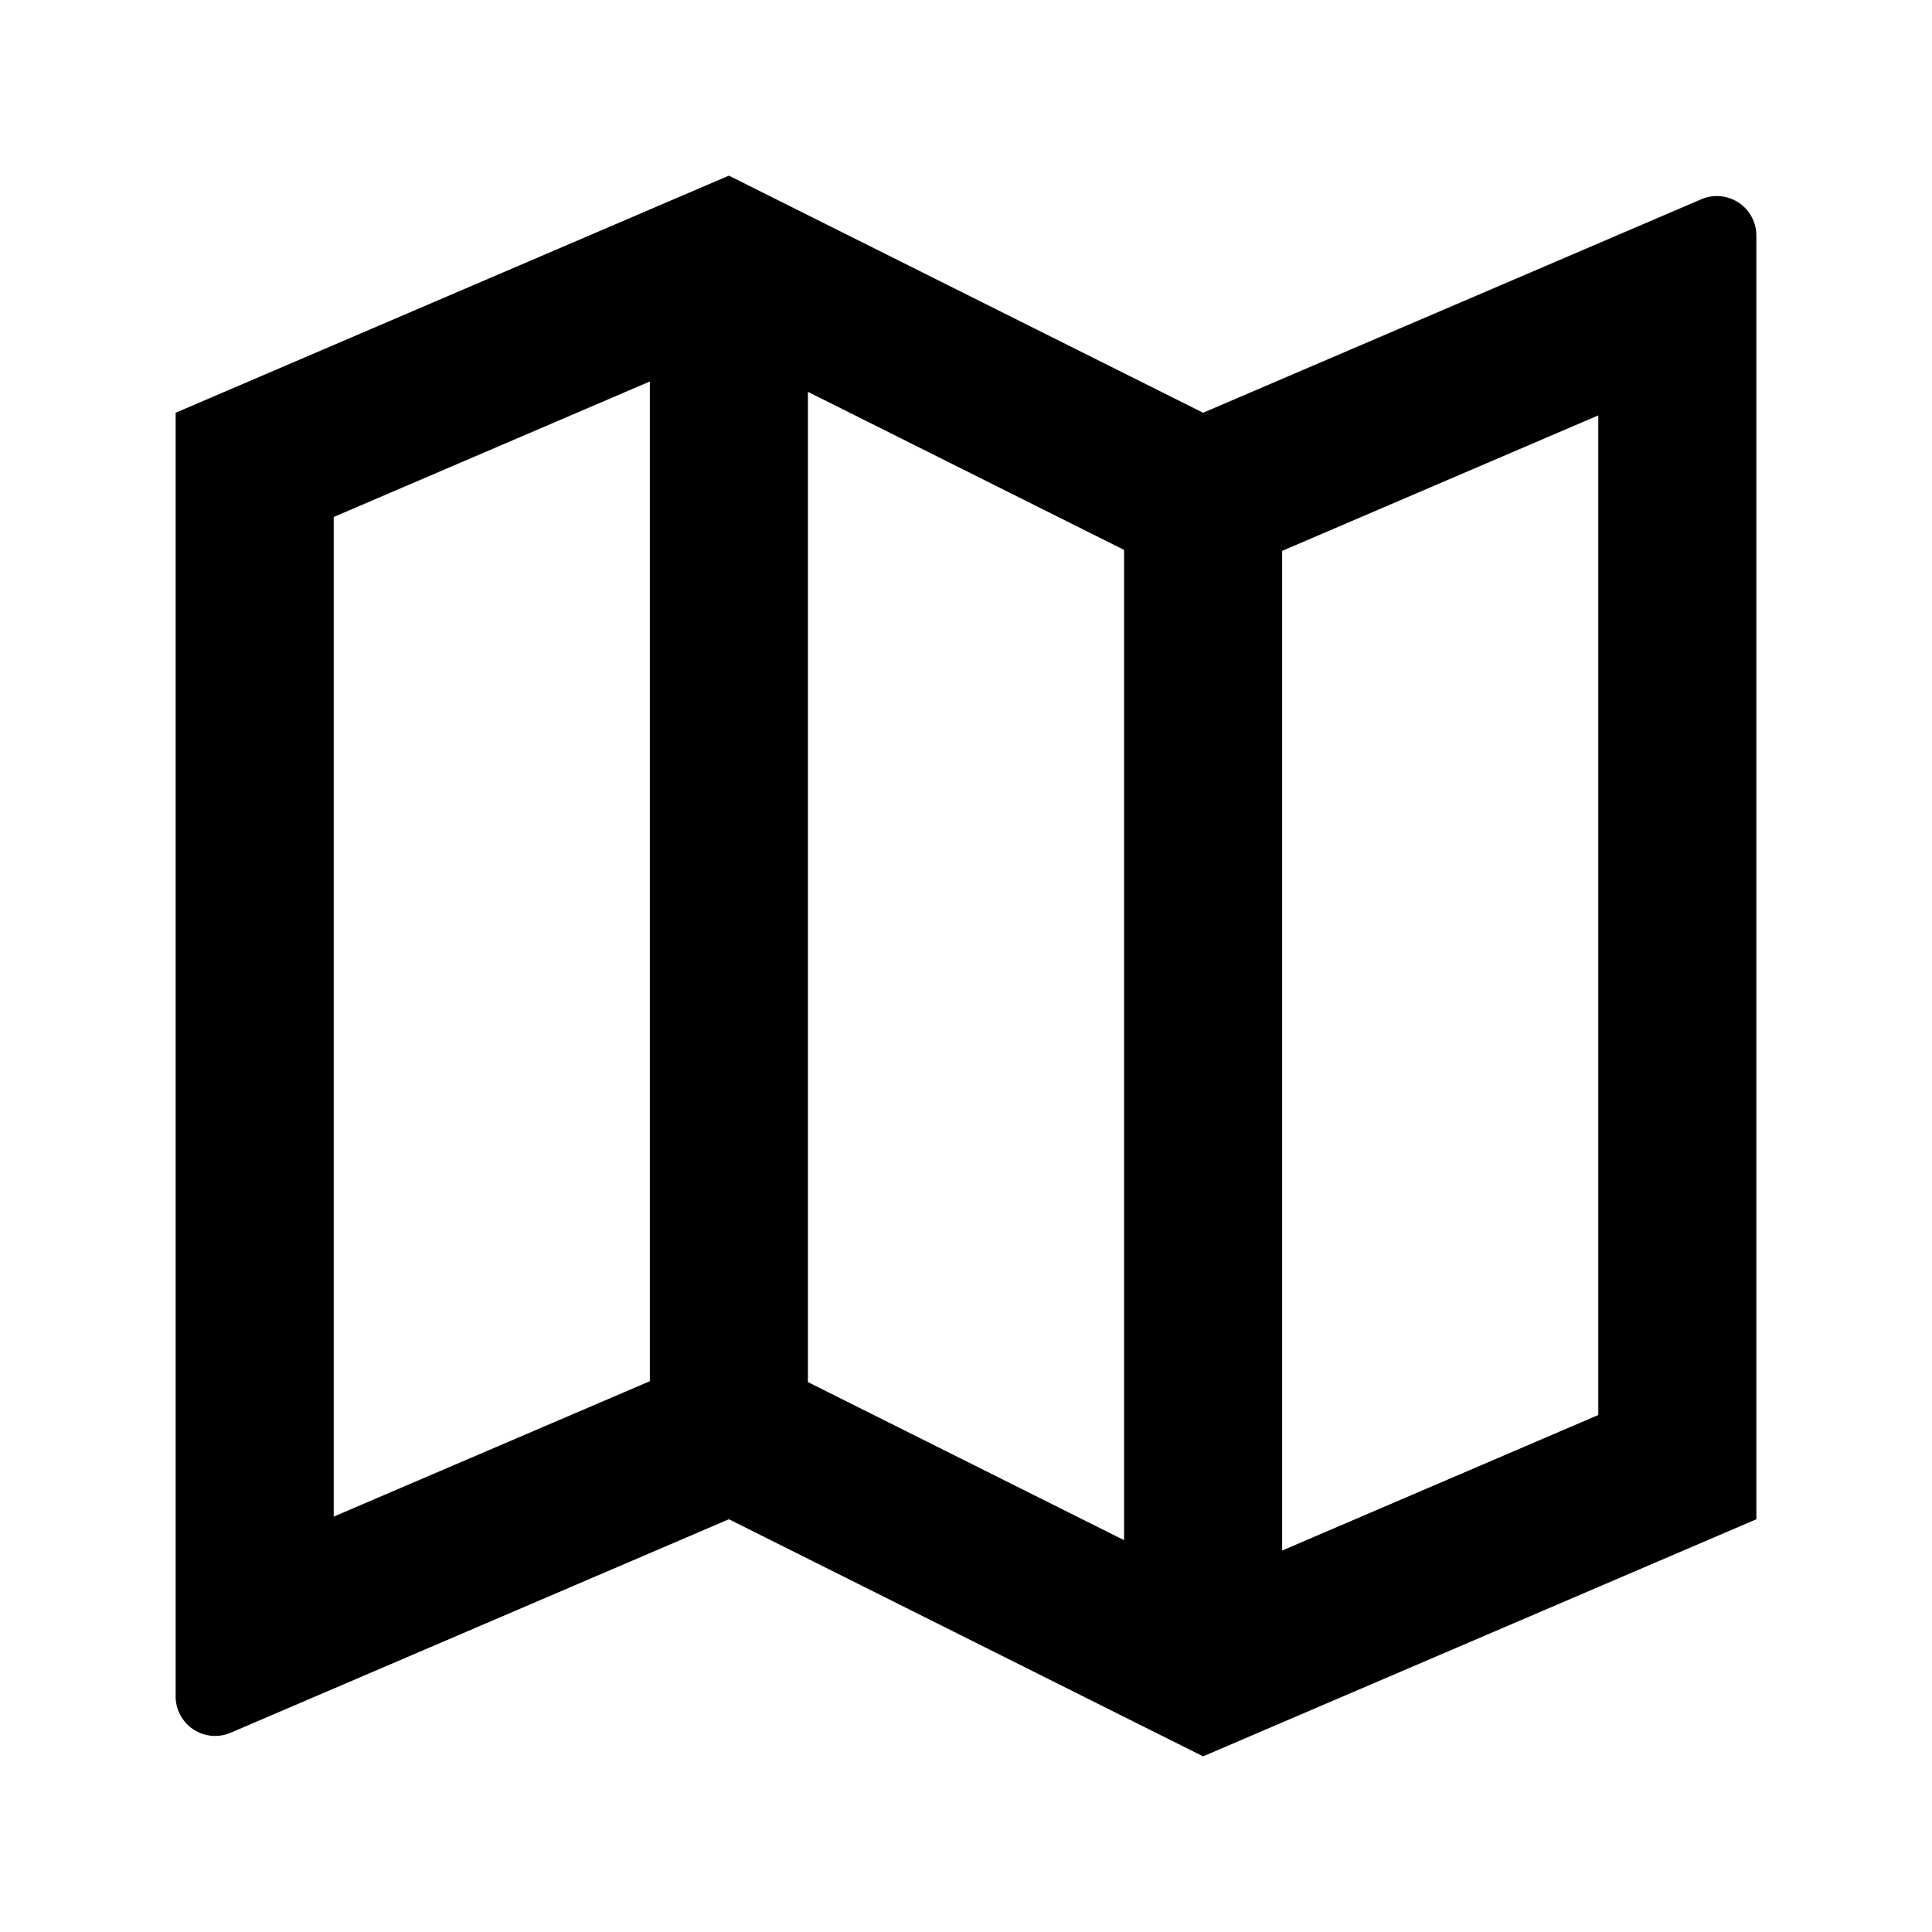 <svg xmlns="http://www.w3.org/2000/svg" width="22" height="22" viewBox="0 0 22 22">
  <g id="Group_42" data-name="Group 42" transform="translate(-1069 -555)">
    <rect id="Rectangle_6" data-name="Rectangle 6" width="22" height="22" transform="translate(1069 555)" fill="none"/>
    <path id="Path_9" data-name="Path 9" d="M2,4.7,8.3,2l5.4,2.7,5.673-2.431A.45.45,0,0,1,20,2.682V17.3L13.7,20,8.3,17.3,2.627,19.731A.45.45,0,0,1,2,19.318ZM14.6,17.656l3.6-1.543V4.73L14.6,6.273Zm-1.8-.118V6.262l-3.6-1.8V15.738Zm-5.4-1.81V4.344L3.8,5.887V17.27Z" transform="translate(1069 555)"/>
  </g>
</svg>
